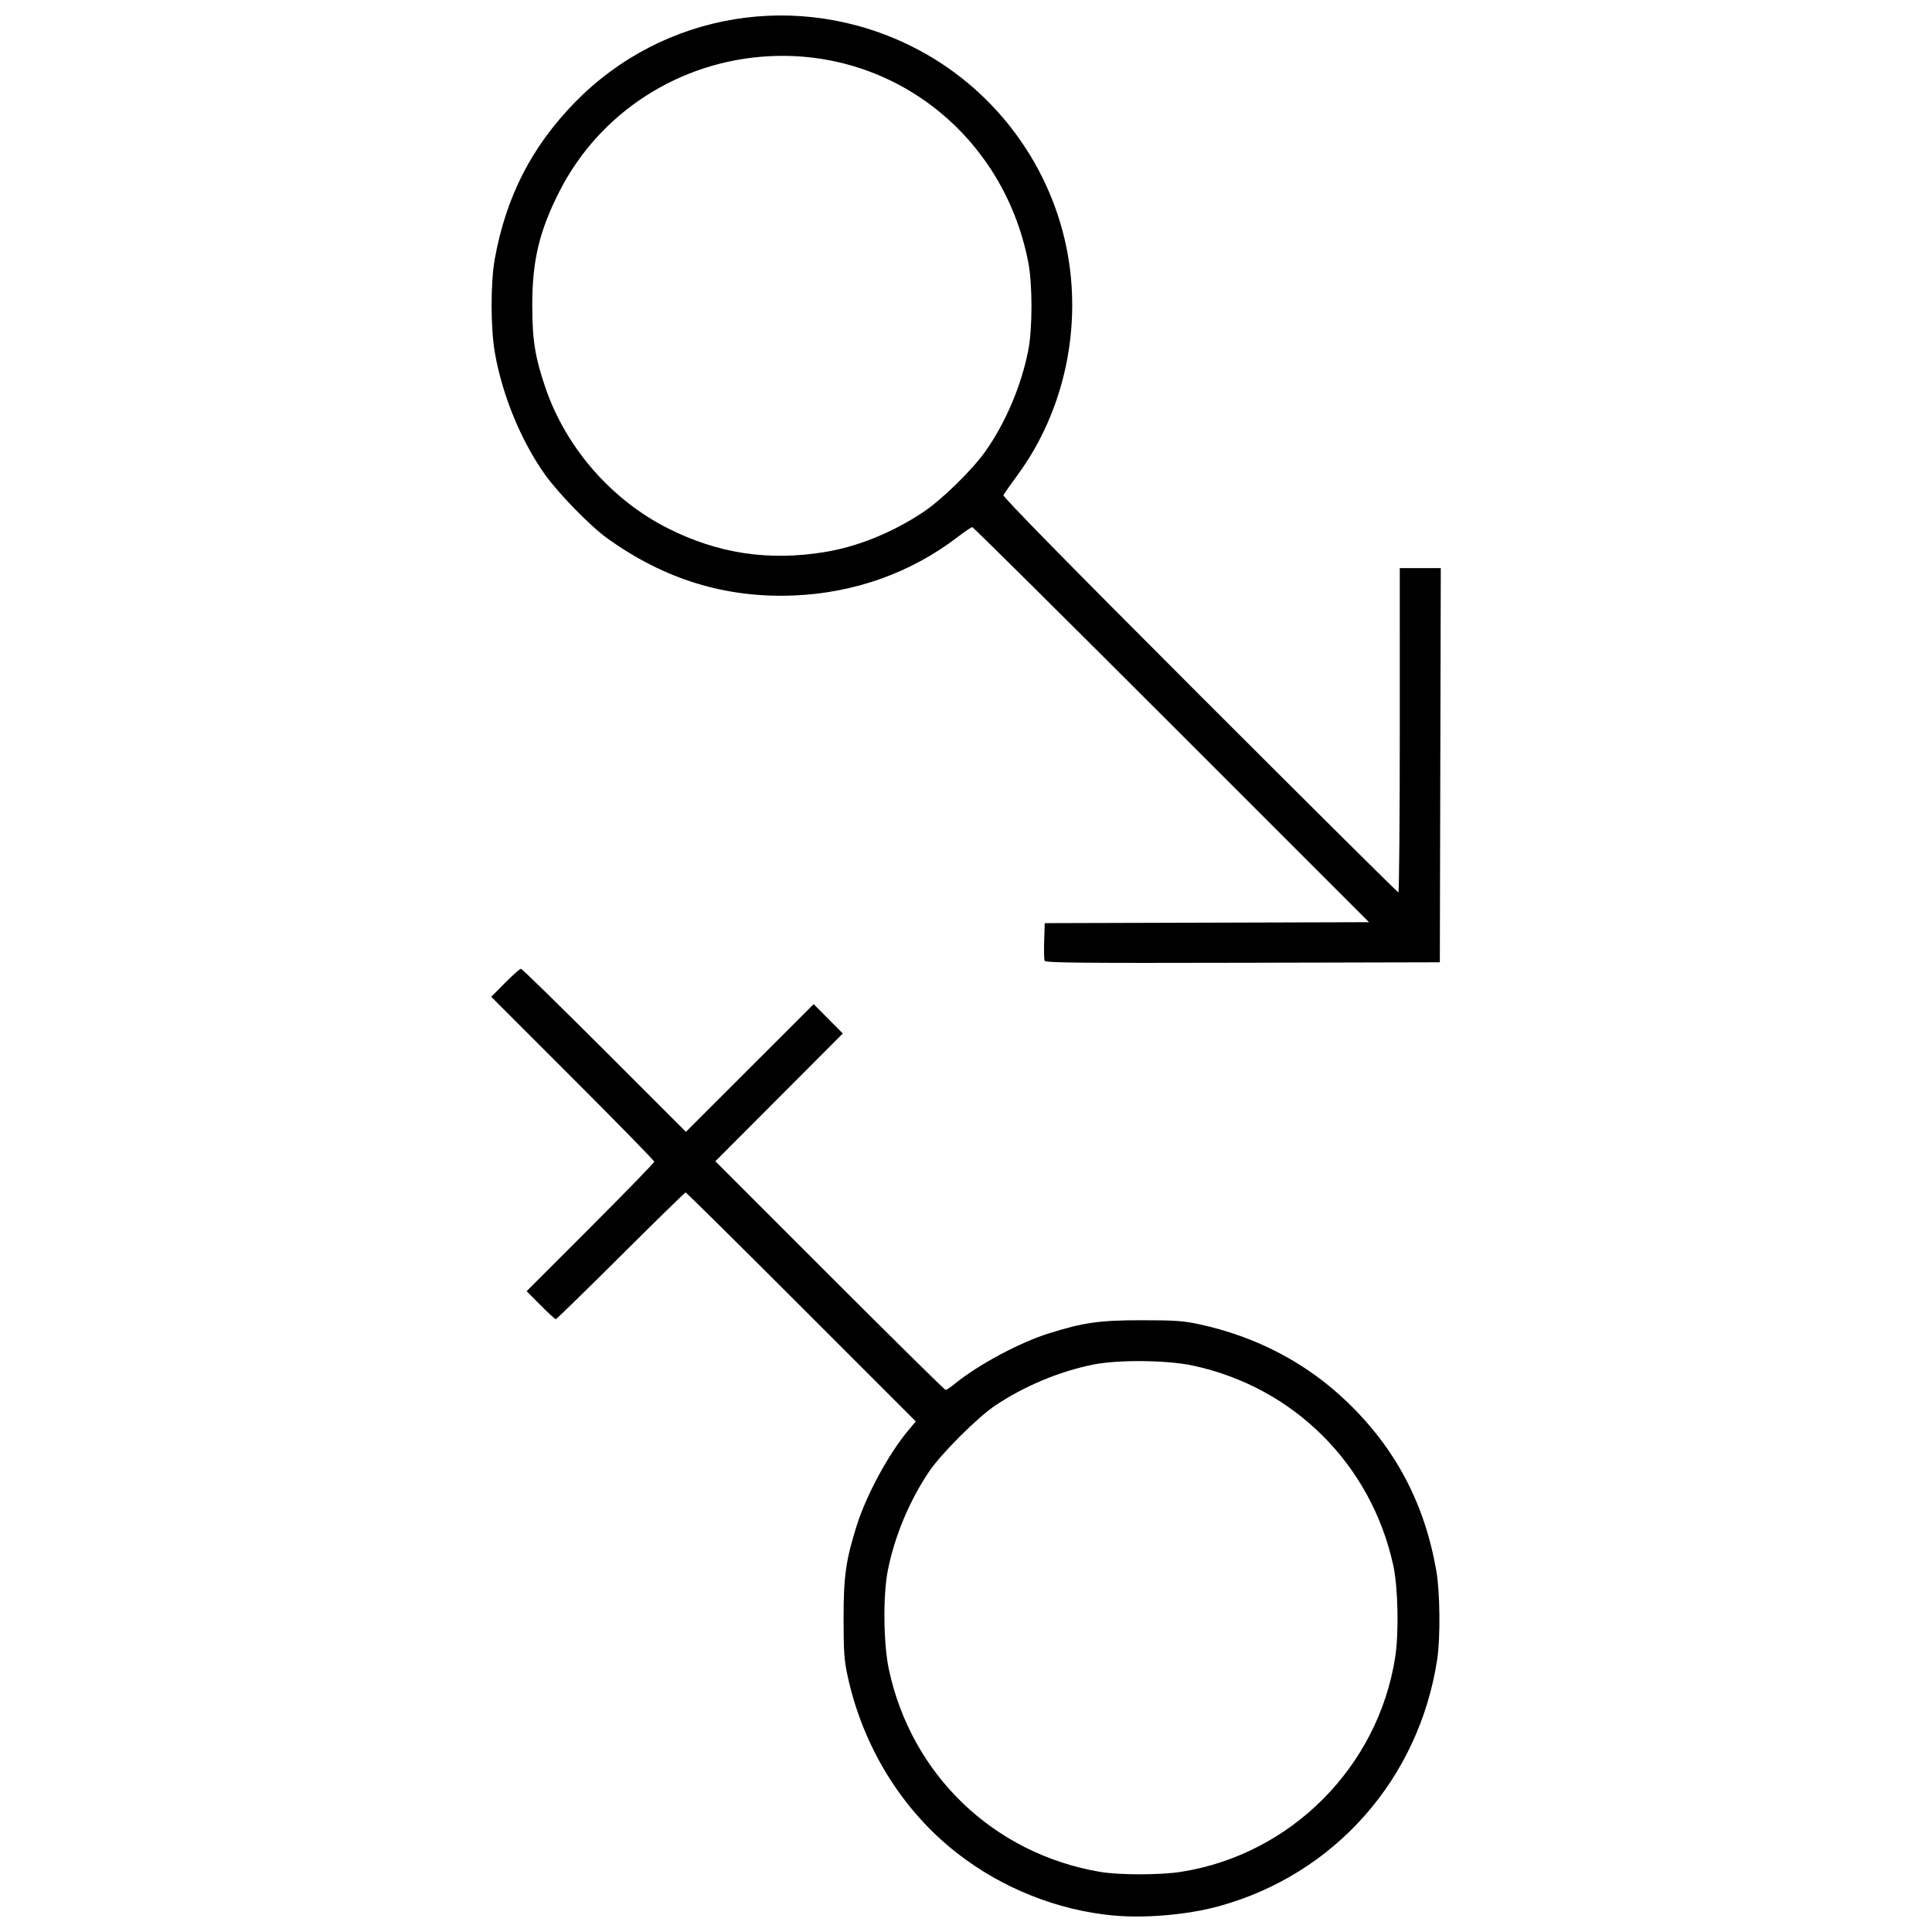 <?xml version="1.0" encoding="UTF-8"?>
<!-- Uploaded to: ICON Repo, www.svgrepo.com, Generator: ICON Repo Mixer Tools -->
<svg width="800px" height="800px" version="1.1" viewBox="144 144 512 512" xmlns="http://www.w3.org/2000/svg">
 <defs>
  <clipPath id="a">
   <path d="m274 148.09h252v503.81h-252z"/>
  </clipPath>
 </defs>
 <g clip-path="url(#a)">
  <path d="m439.03 651.63c-14.891-1.418-29.473-7.238-41.383-16.523-14.562-11.348-24.906-28.062-29-46.852-0.934-4.281-1.09-6.523-1.09-15.383 0-11.184 0.598-15.395 3.484-24.582 2.547-8.098 8.414-18.934 13.66-25.219l1.992-2.387-30.332-30.336c-16.684-16.684-30.48-30.336-30.664-30.336-0.184 0-7.918 7.559-17.191 16.793-9.27 9.234-17.02 16.793-17.215 16.793-0.195 0-2.016-1.668-4.043-3.711l-3.684-3.711 16.91-16.914c9.301-9.305 16.91-17.133 16.91-17.402s-9.719-10.211-21.602-22.094l-21.602-21.605 3.684-3.711c2.027-2.039 3.91-3.711 4.188-3.711 0.277 0 10.23 9.723 22.113 21.605l21.609 21.605 33.852-33.836 7.727 7.773-33.781 33.859 30.305 30.309c16.668 16.668 30.492 30.309 30.719 30.309s1.34-0.754 2.473-1.672c6.242-5.07 17.074-10.871 24.891-13.328 9.188-2.887 13.398-3.484 24.582-3.484 8.859 0 11.102 0.16 15.383 1.09 15.109 3.289 28.375 10.27 39.07 20.551 12.852 12.359 20.508 26.855 23.641 44.75 0.988 5.641 1.109 17.746 0.238 23.461-4.832 31.719-27.176 56.996-57.836 65.434-8.219 2.262-19.594 3.262-28.012 2.461zm18.133-11.602c28.977-4.633 52.012-27.758 56.566-56.785 1.023-6.539 0.773-18.609-0.508-24.449-5.879-26.77-26.375-47.184-53.113-52.906-6.828-1.461-19.711-1.594-26.324-0.273-8.969 1.793-18.266 5.668-26.004 10.84-4.773 3.191-14.457 12.875-17.648 17.648-5.172 7.734-9.047 17.035-10.84 26.004-1.32 6.613-1.188 19.496 0.273 26.324 5.977 27.918 27.734 48.797 55.871 53.617 5.199 0.891 16.105 0.883 21.73-0.02zm-36.336-241.42c-0.137-0.359-0.188-2.75-0.109-5.312l0.145-4.656 85.938-0.25-52.352-52.352c-28.793-28.793-52.547-52.352-52.789-52.352s-2.019 1.211-3.953 2.688c-12.328 9.438-27.348 14.785-43.328 15.434-18.055 0.73-34.266-4.238-49.453-15.156-4.555-3.277-13.016-11.957-16.605-17.039-6.293-8.906-11.207-20.883-13.172-32.105-1.145-6.527-1.16-18.559-0.039-24.812 2.965-16.5 9.754-29.789 21.219-41.539 23.367-23.945 59.312-29.883 89.469-14.777 20.867 10.453 36 30.094 40.754 52.887 4.394 21.082-0.391 43.586-12.883 60.609-1.887 2.57-3.574 4.977-3.746 5.344-0.207 0.441 17.461 18.441 51.988 52.973 28.766 28.766 52.469 52.305 52.676 52.305 0.203 0 0.371-19.336 0.371-42.969l-0.004-42.973h10.867l-0.25 104.46-52.246 0.125c-43.098 0.105-52.289 0.012-52.496-0.531zm-58.25-108.31c8.66-1.414 17.793-5.102 25.93-10.477 5.047-3.332 13.176-11.281 16.754-16.383 5.281-7.527 9.406-17.277 11.227-26.539 1.16-5.906 1.156-17.598-0.012-23.531-6.543-33.316-35.43-56.223-68.684-54.469-23.688 1.25-44.816 14.848-55.469 35.699-5.383 10.539-7.277 18.438-7.269 30.312 0.004 9.238 0.75 13.859 3.539 21.98 5.43 15.801 17.477 29.598 32.406 37.121 13.293 6.695 26.668 8.719 41.57 6.289z"/>
 </g>
</svg>